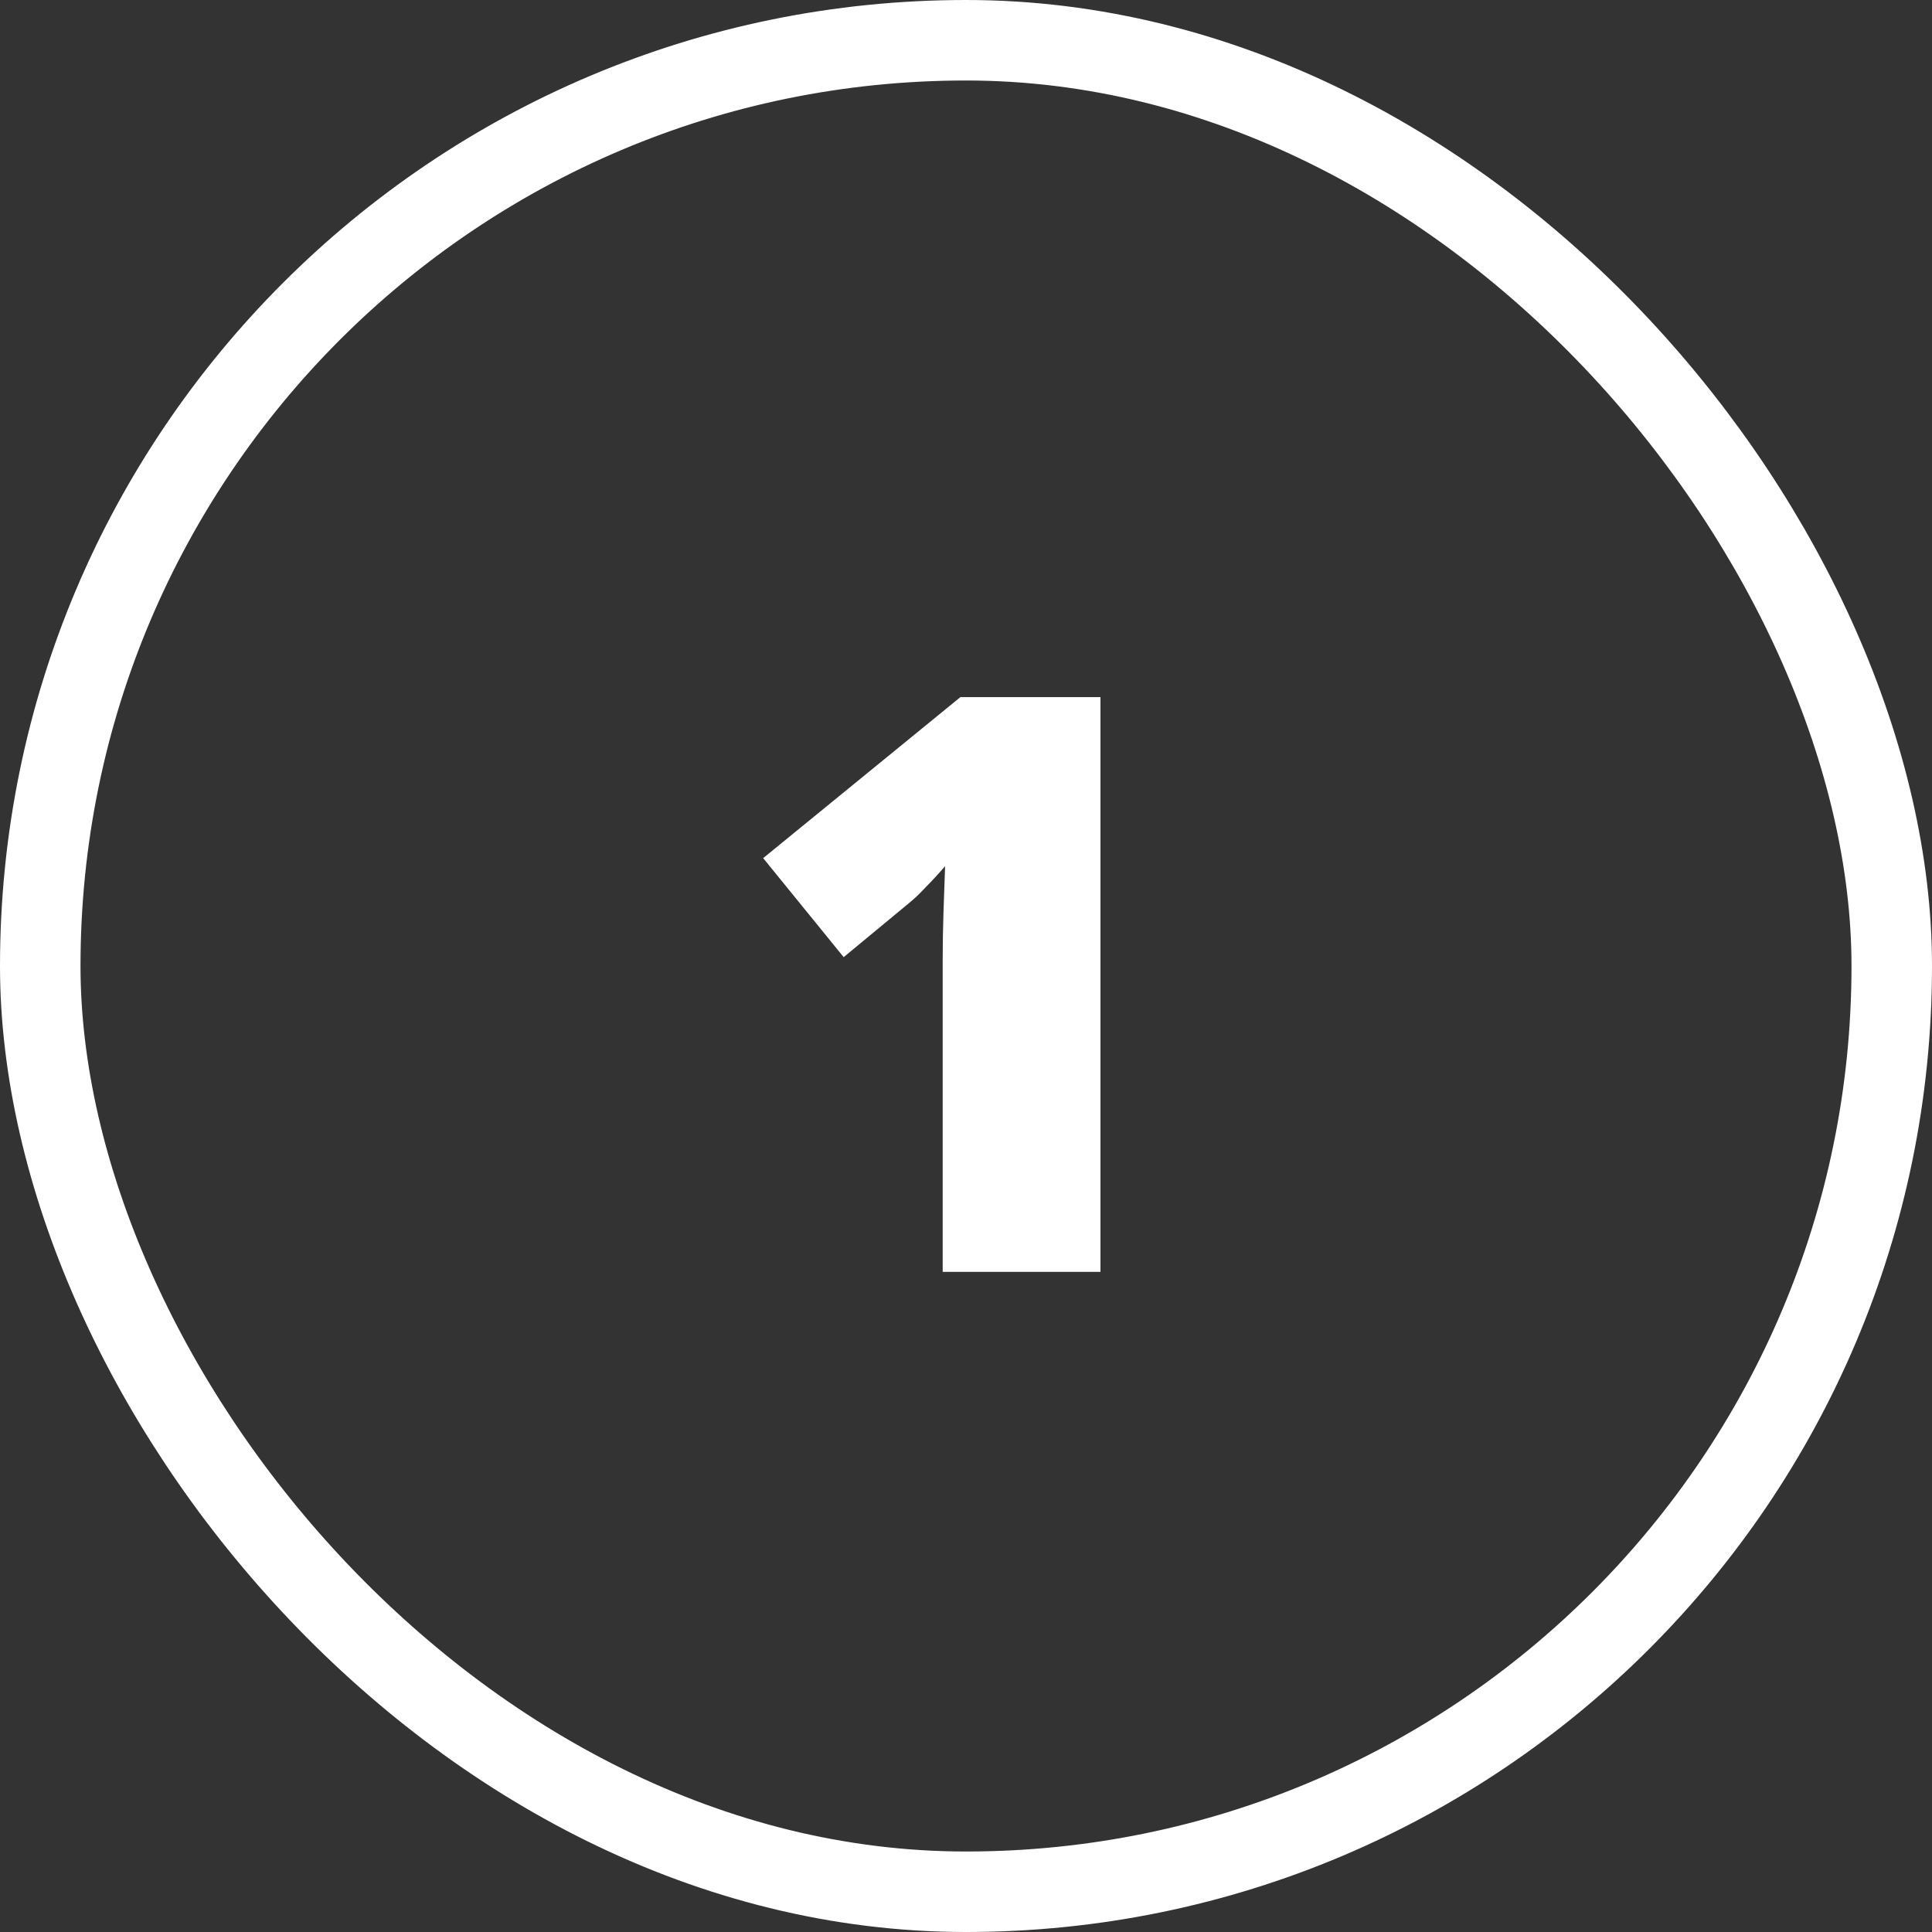 <?xml version="1.0" encoding="UTF-8"?> <svg xmlns="http://www.w3.org/2000/svg" width="120" height="120" viewBox="0 0 120 120" fill="none"><rect x="0" y="0" width="120" height="120" fill="#333333" stroke="none"/><rect x="2.5" y="2.5" width="115" height="115" rx="57.5" stroke="white" stroke-width="5"></rect><path d="M68.352 79H58.552V61.35C58.552 61.017 58.552 60.417 58.552 59.55C58.552 58.683 58.568 57.717 58.602 56.65C58.635 55.583 58.668 54.633 58.702 53.8C58.268 54.3 57.868 54.733 57.502 55.1C57.168 55.467 56.818 55.8 56.452 56.1L52.402 59.45L47.402 53.3L59.652 43.3H68.352V79Z" fill="white"></path></svg> 